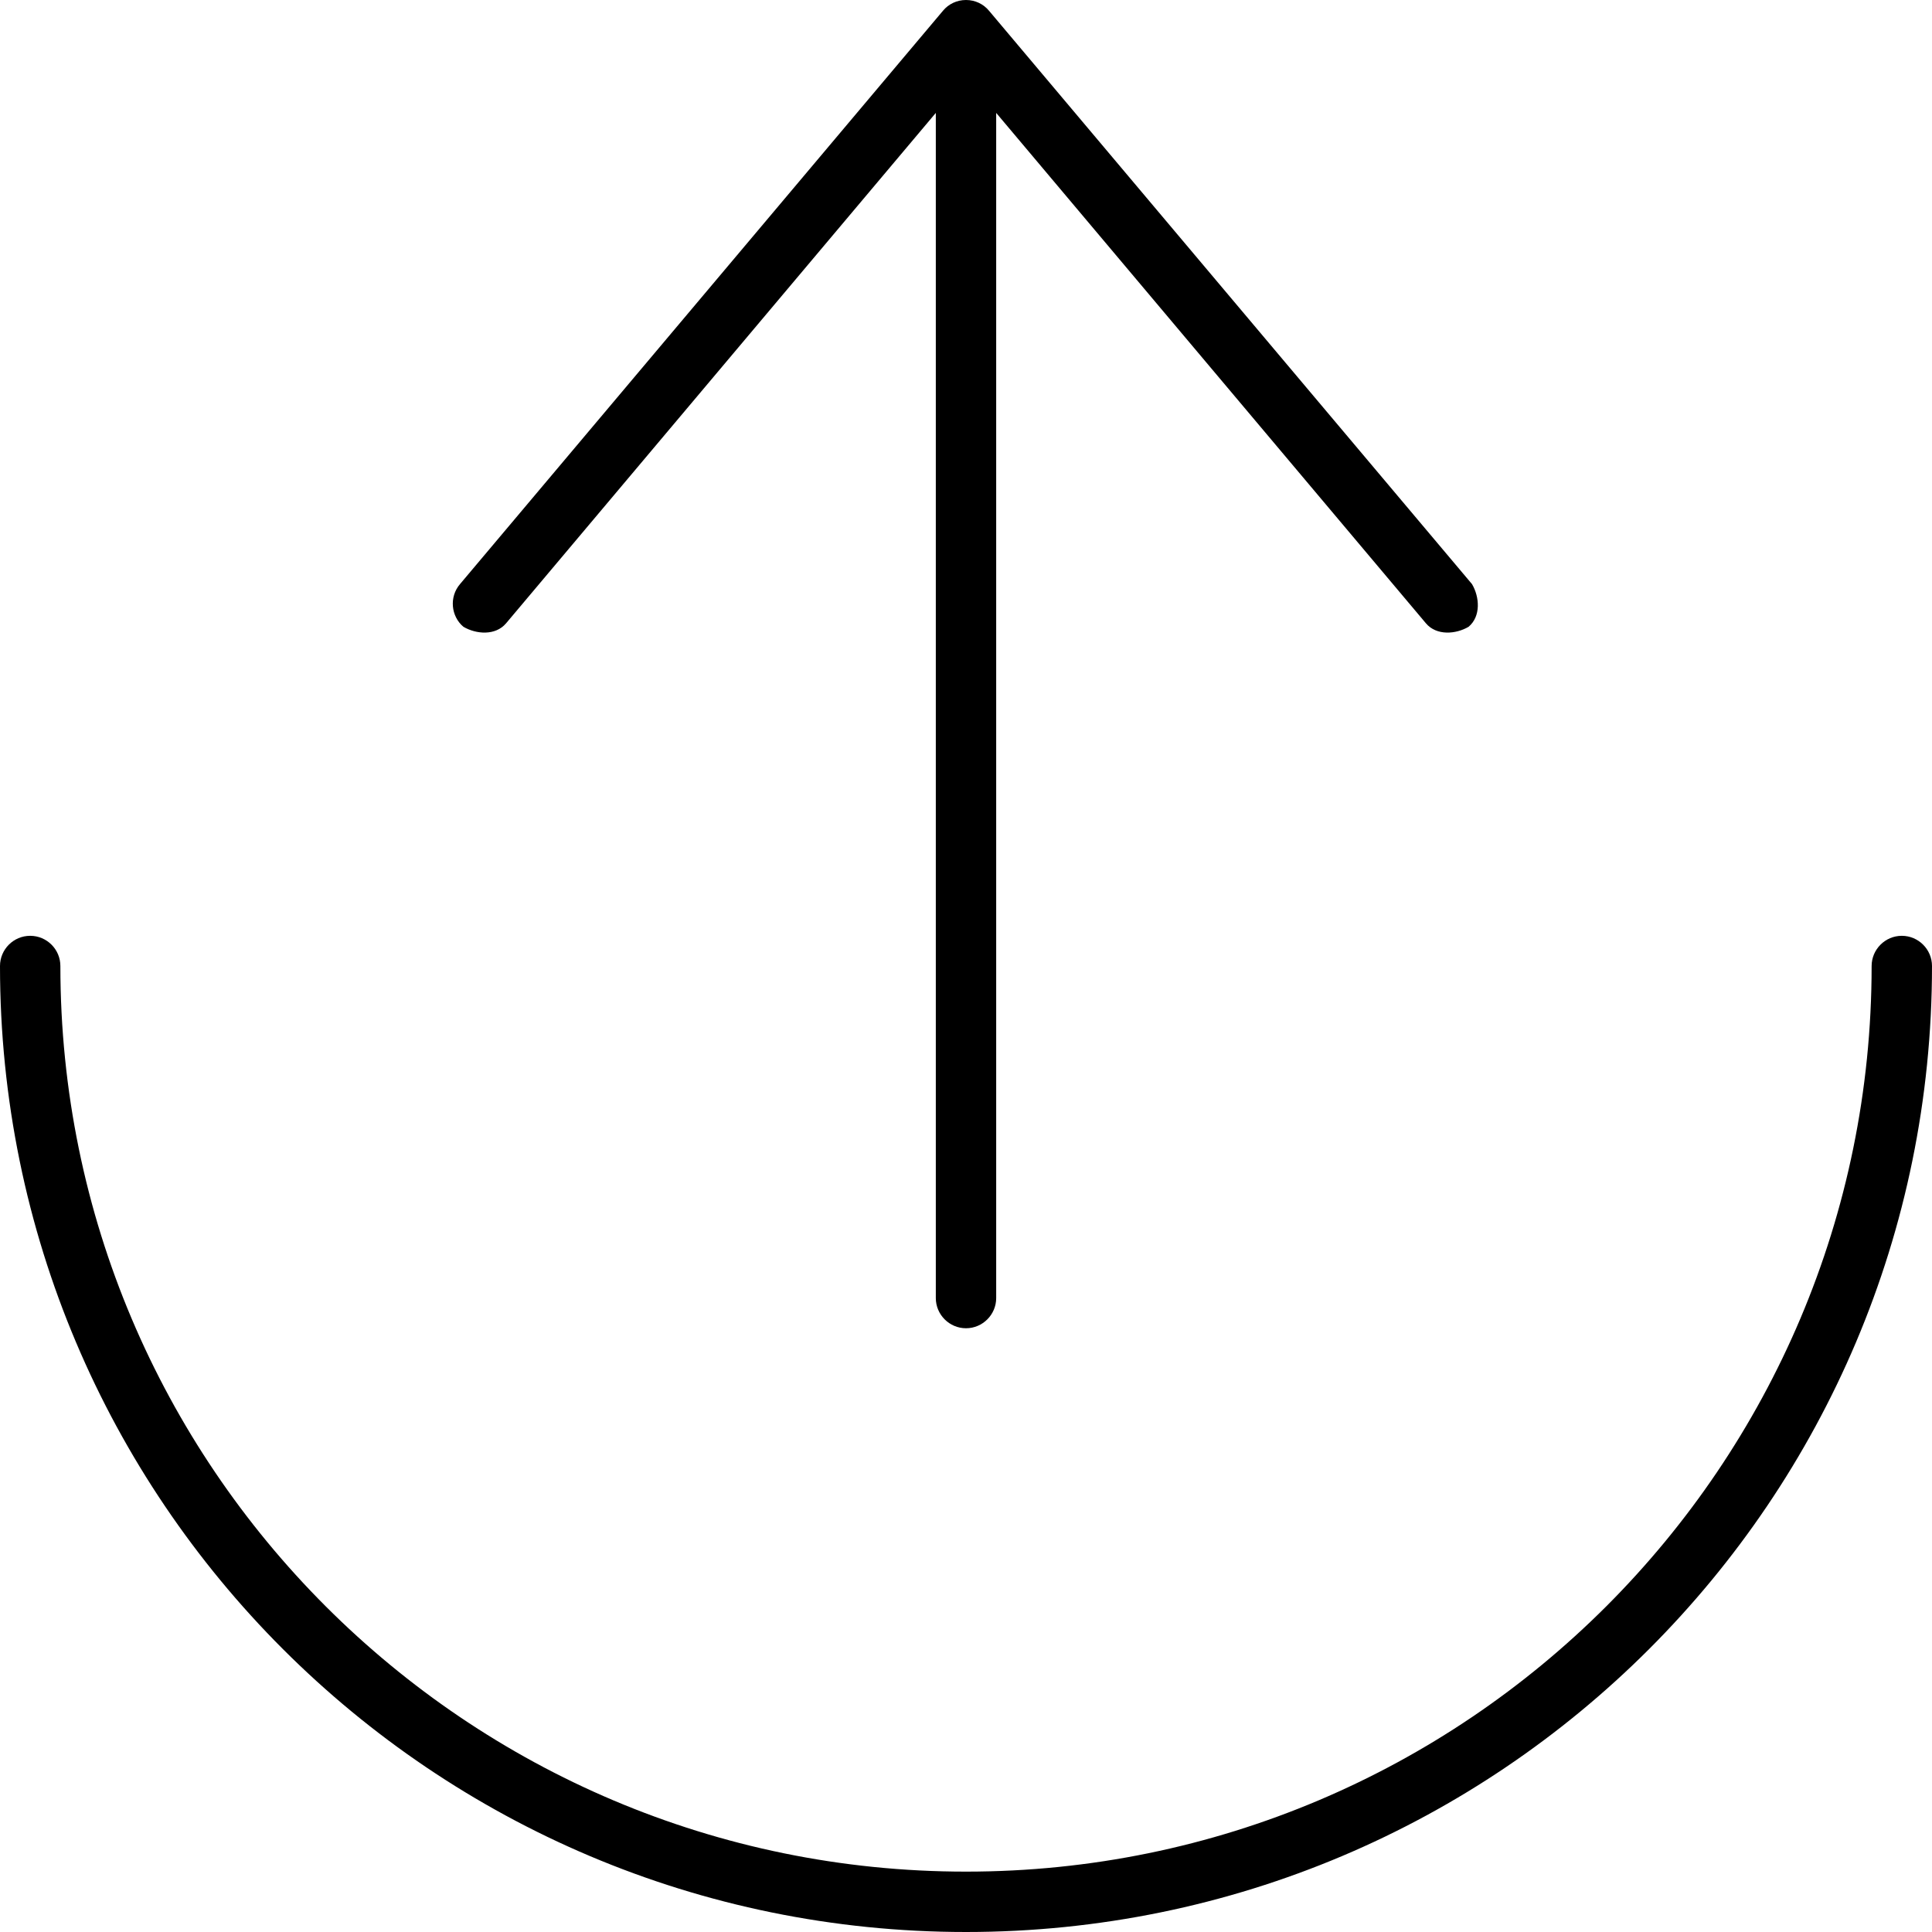 <svg xmlns="http://www.w3.org/2000/svg" viewBox="0 0 512 512"><!--! Font Awesome Pro 6.1.1 by @fontawesome - https://fontawesome.com License - https://fontawesome.com/license (Commercial License) Copyright 2022 Fonticons, Inc. --><path d="M496 256C496 251.6 499.6 248 504 248C508.4 248 512 251.6 512 256C512 397.4 397.4 512 256 512C114.6 512 0 397.4 0 256C0 251.6 3.582 248 8 248C12.42 248 16 251.6 16 256C16 388.5 123.5 496 256 496C388.5 496 496 388.5 496 256zM249.9 2.847C251.4 1.042 253.6 0 256 0C258.4 0 260.6 1.042 262.1 2.847L390.1 154.8C392.1 158.2 392.5 163.3 389.2 166.1C385.8 168.1 380.7 168.5 377.9 165.2L264 29.92V344C264 348.4 260.4 352 256 352C251.6 352 248 348.4 248 344V29.92L134.1 165.2C131.3 168.5 126.2 168.1 122.8 166.1C119.5 163.3 119 158.2 121.9 154.8L249.9 2.847z"/></svg>